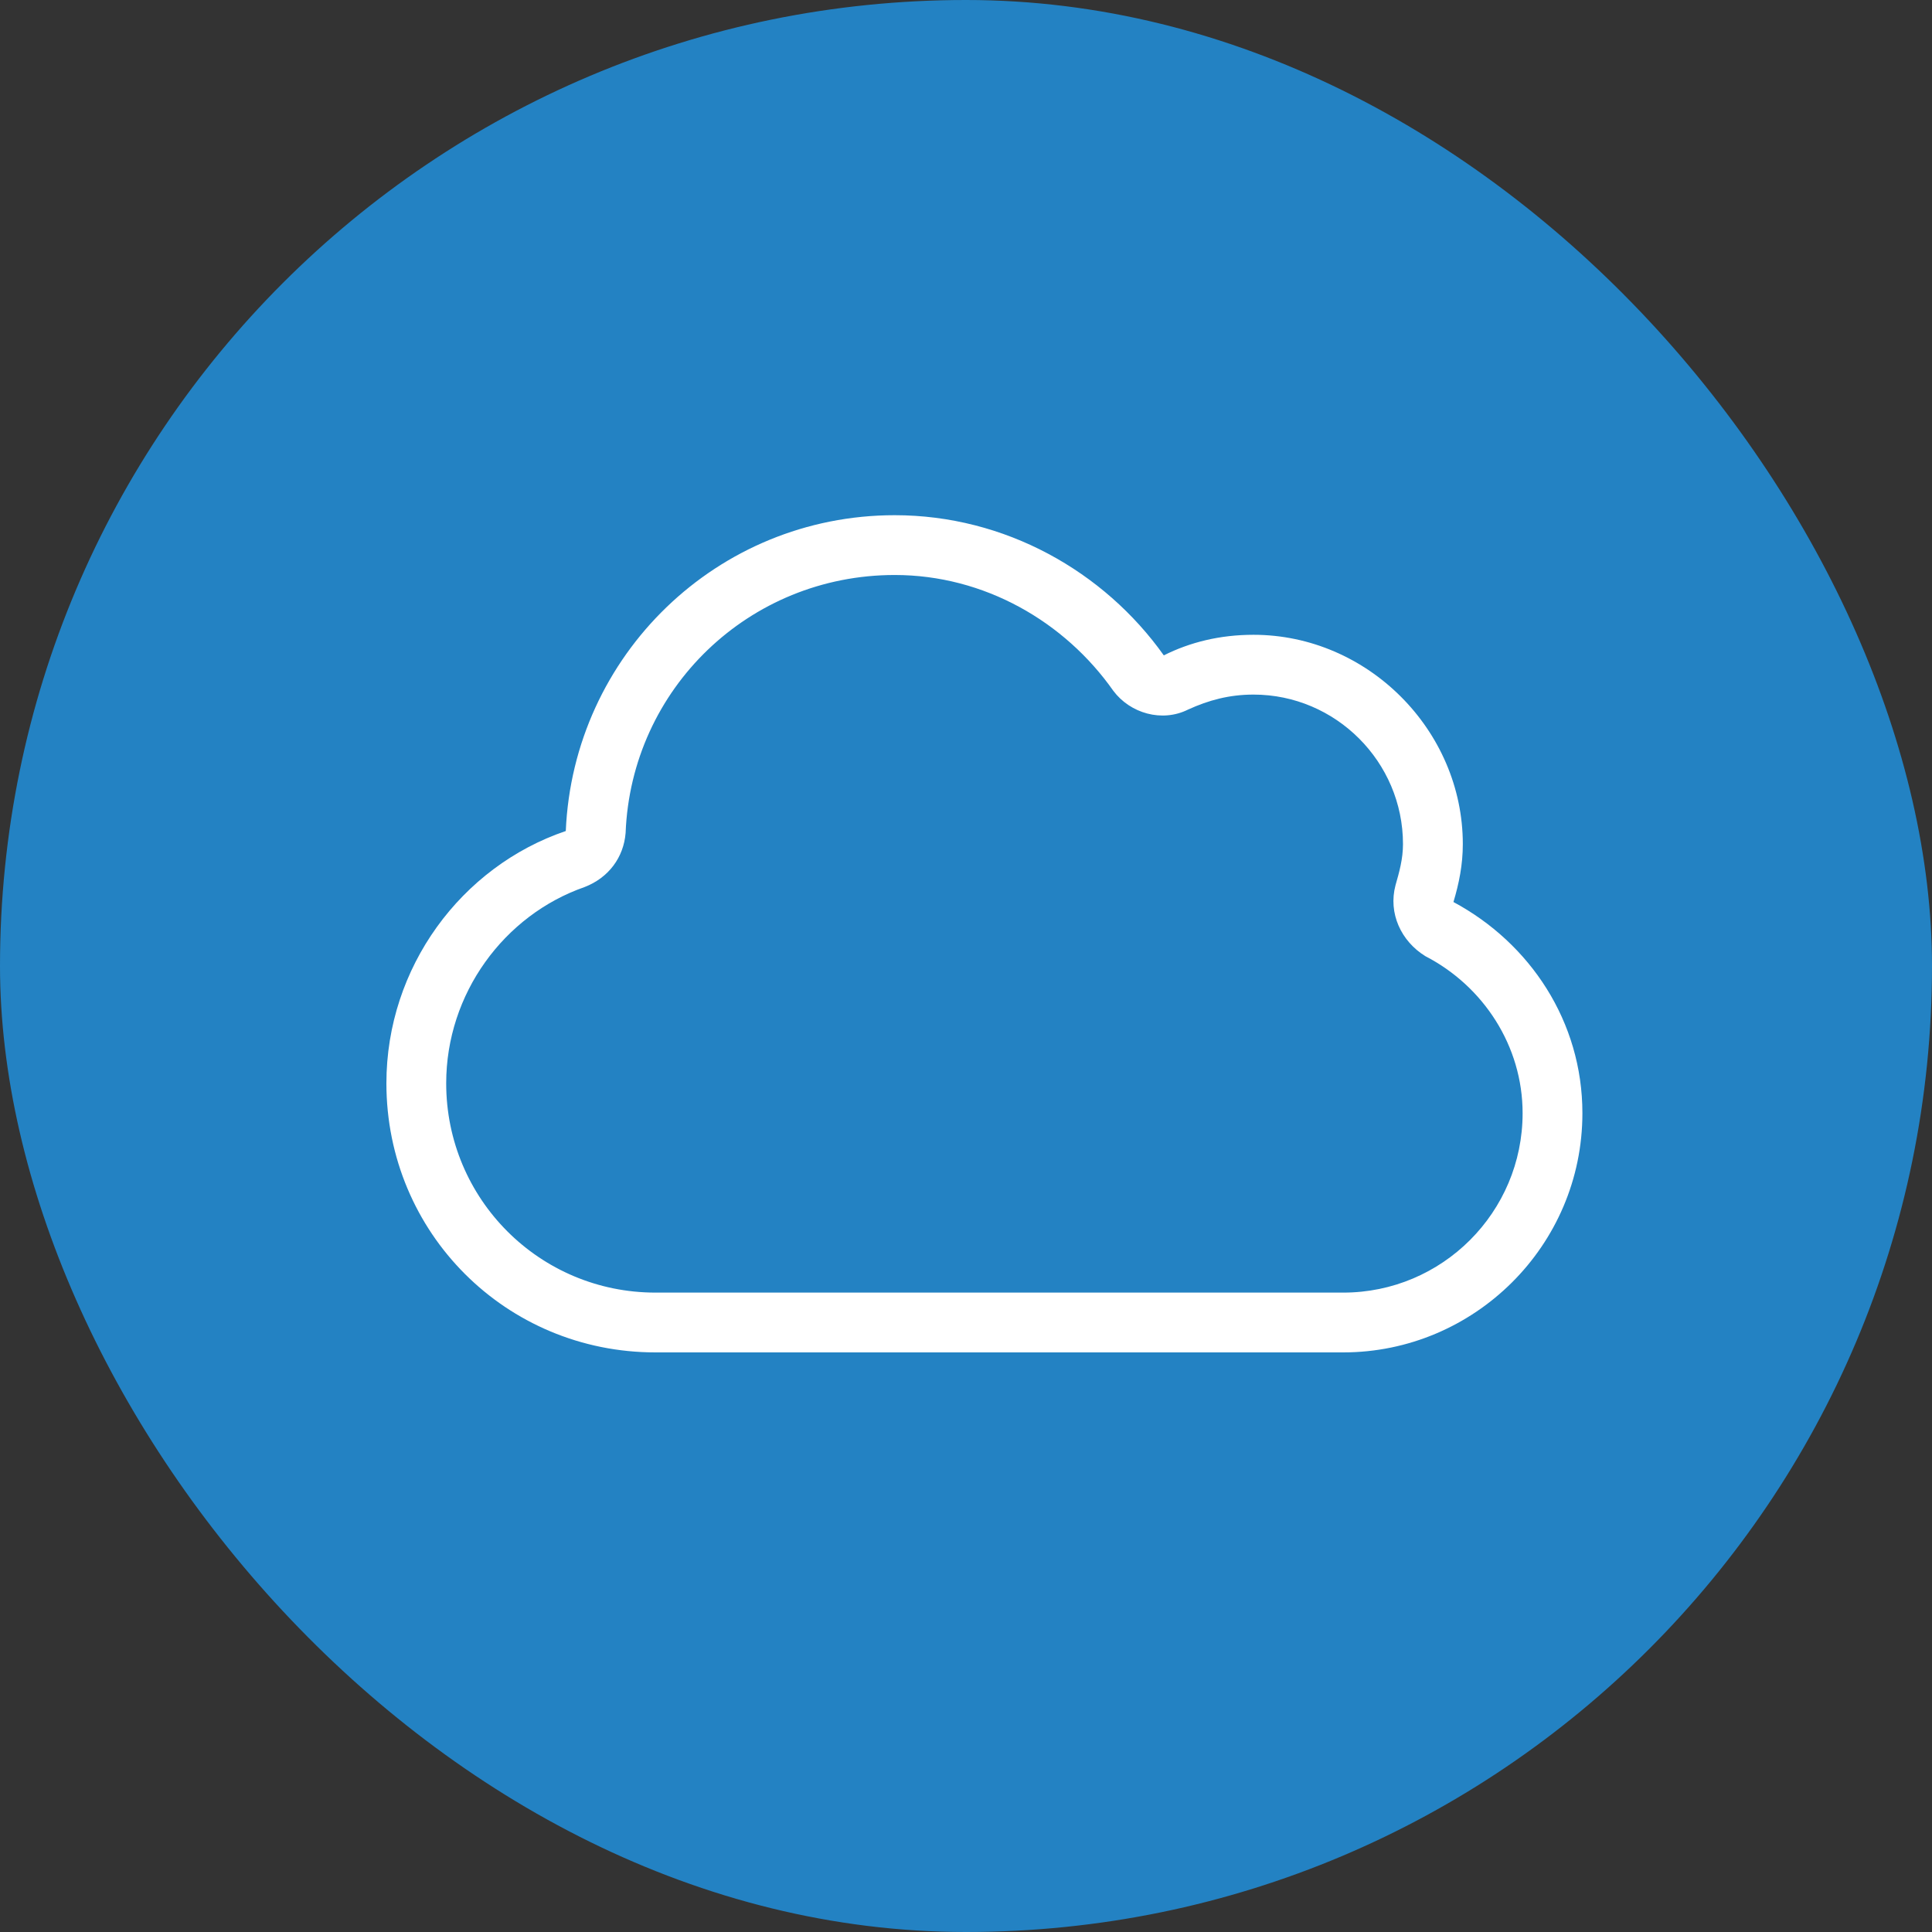 <svg width="60" height="60" viewBox="0 0 60 60" fill="none" xmlns="http://www.w3.org/2000/svg">
<rect x="0" y="0" width="60" height="60" fill="#333333" stroke="none"/>
<rect width="60" height="60" rx="30" fill="#2382C3"/>
<path d="M38.929 19.714C42.469 19.714 45.429 22.674 45.429 26.214C45.429 26.853 45.312 27.433 45.138 28.013C47.518 29.29 49.143 31.728 49.143 34.571C49.143 38.692 45.777 42 41.714 42H20.357C15.714 42 12 38.286 12 33.643C12 30.045 14.321 26.911 17.571 25.808C17.804 20.353 22.272 16 27.786 16C31.21 16 34.286 17.741 36.143 20.353C36.955 19.946 37.884 19.714 38.929 19.714ZM36.897 22.036C36.085 22.442 35.098 22.152 34.576 21.455C33.067 19.308 30.571 17.857 27.786 17.857C23.259 17.857 19.603 21.397 19.429 25.866C19.37 26.62 18.906 27.259 18.152 27.549C15.656 28.42 13.857 30.857 13.857 33.643C13.857 37.241 16.759 40.143 20.357 40.143H41.714C44.79 40.143 47.286 37.647 47.286 34.571C47.286 32.482 46.067 30.625 44.268 29.696C43.513 29.232 43.107 28.362 43.339 27.491C43.455 27.085 43.571 26.679 43.571 26.214C43.571 23.661 41.482 21.571 38.929 21.571C38.174 21.571 37.536 21.745 36.897 22.036Z" fill="white"/>
</svg>
